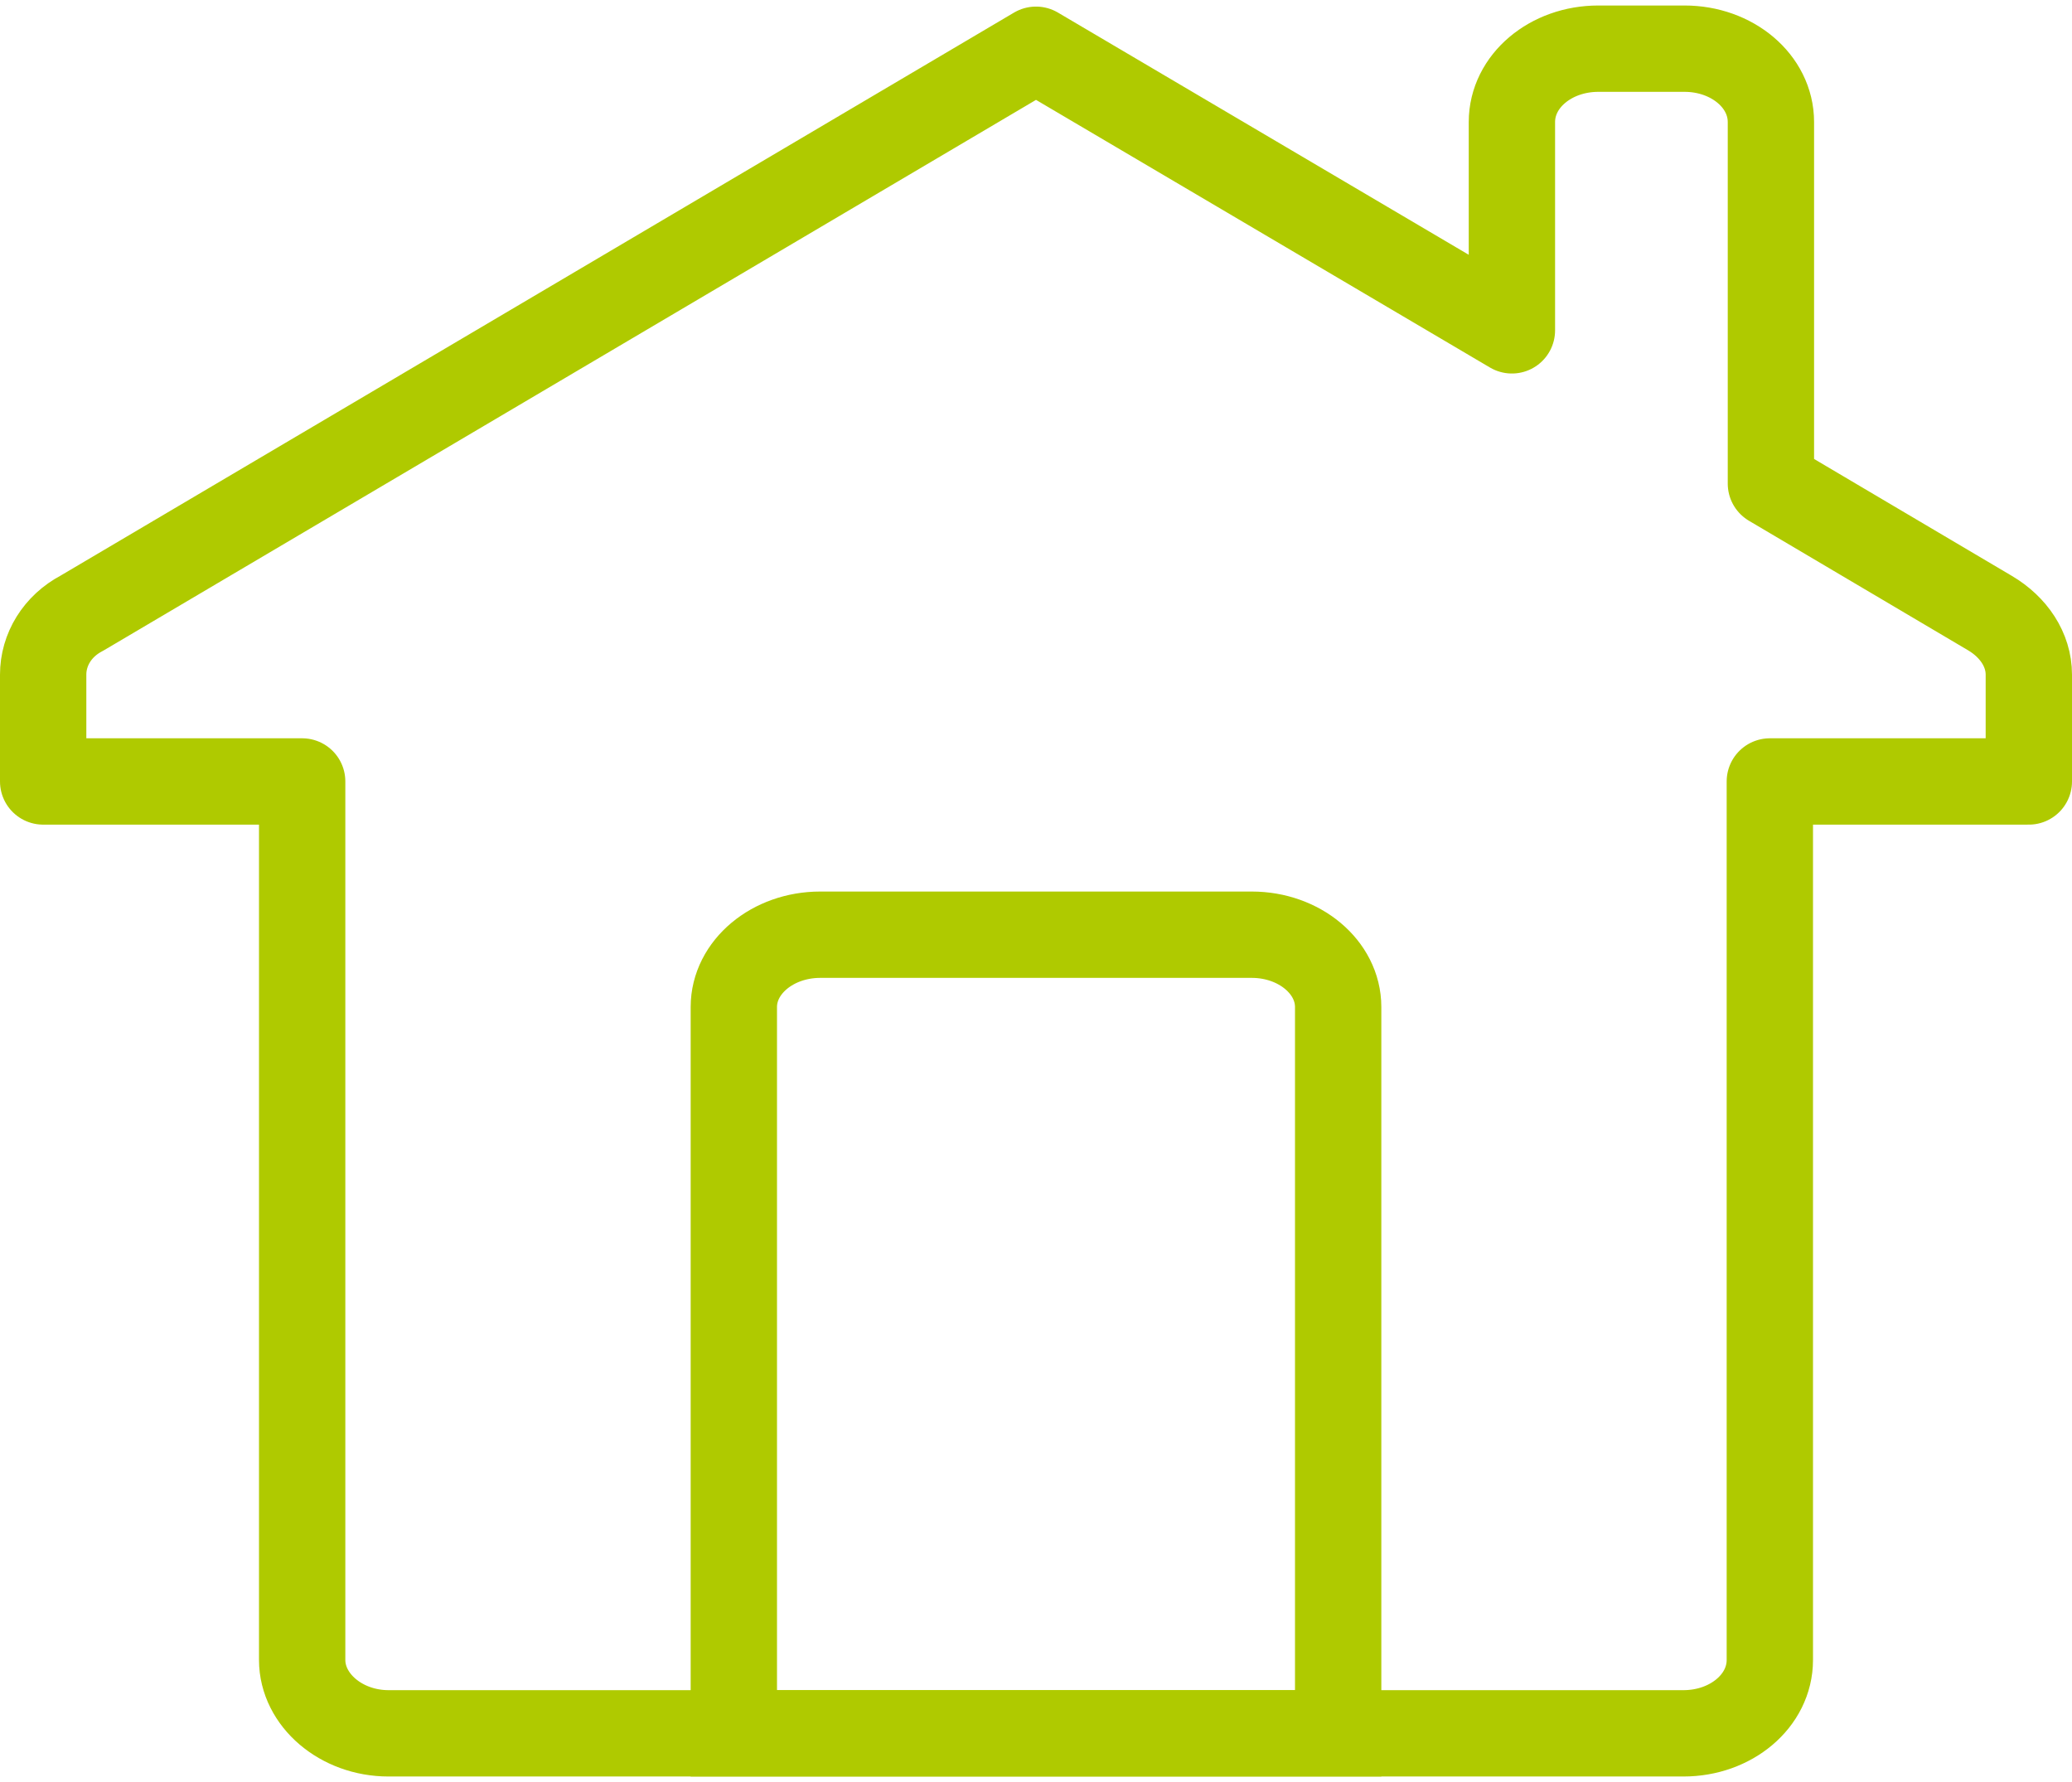 <?xml version="1.0" encoding="UTF-8"?>
<svg xmlns="http://www.w3.org/2000/svg" id="Ebene_2" viewBox="0 0 19.2 16.41" width="50" height="43"><defs><style>.cls-1{stroke-miterlimit:10;}.cls-1,.cls-2{fill:none;stroke:#afca00;stroke-width:.8px;}.cls-2{stroke-linecap:round;stroke-linejoin:round;}</style></defs><g id="Ebene_1-2"><path class="cls-1" d="m12.4,16.01h-5.6v-6.73c0-.37.36-.67.8-.67h4c.44,0,.8.3.8.67v6.73Z"/><path class="cls-2" d="m18.44,5.63l-2.03-1.2V1.08c0-.38-.36-.68-.8-.68h-.8c-.44,0-.8.3-.8.68v1.93L9.6.41.76,5.63c-.23.12-.36.34-.36.57v.99h2.4v8.14c0,.37.36.68.8.68h12c.44,0,.8-.3.8-.68V7.19h2.4v-.99c0-.23-.14-.44-.36-.57Z"/></g></svg>
